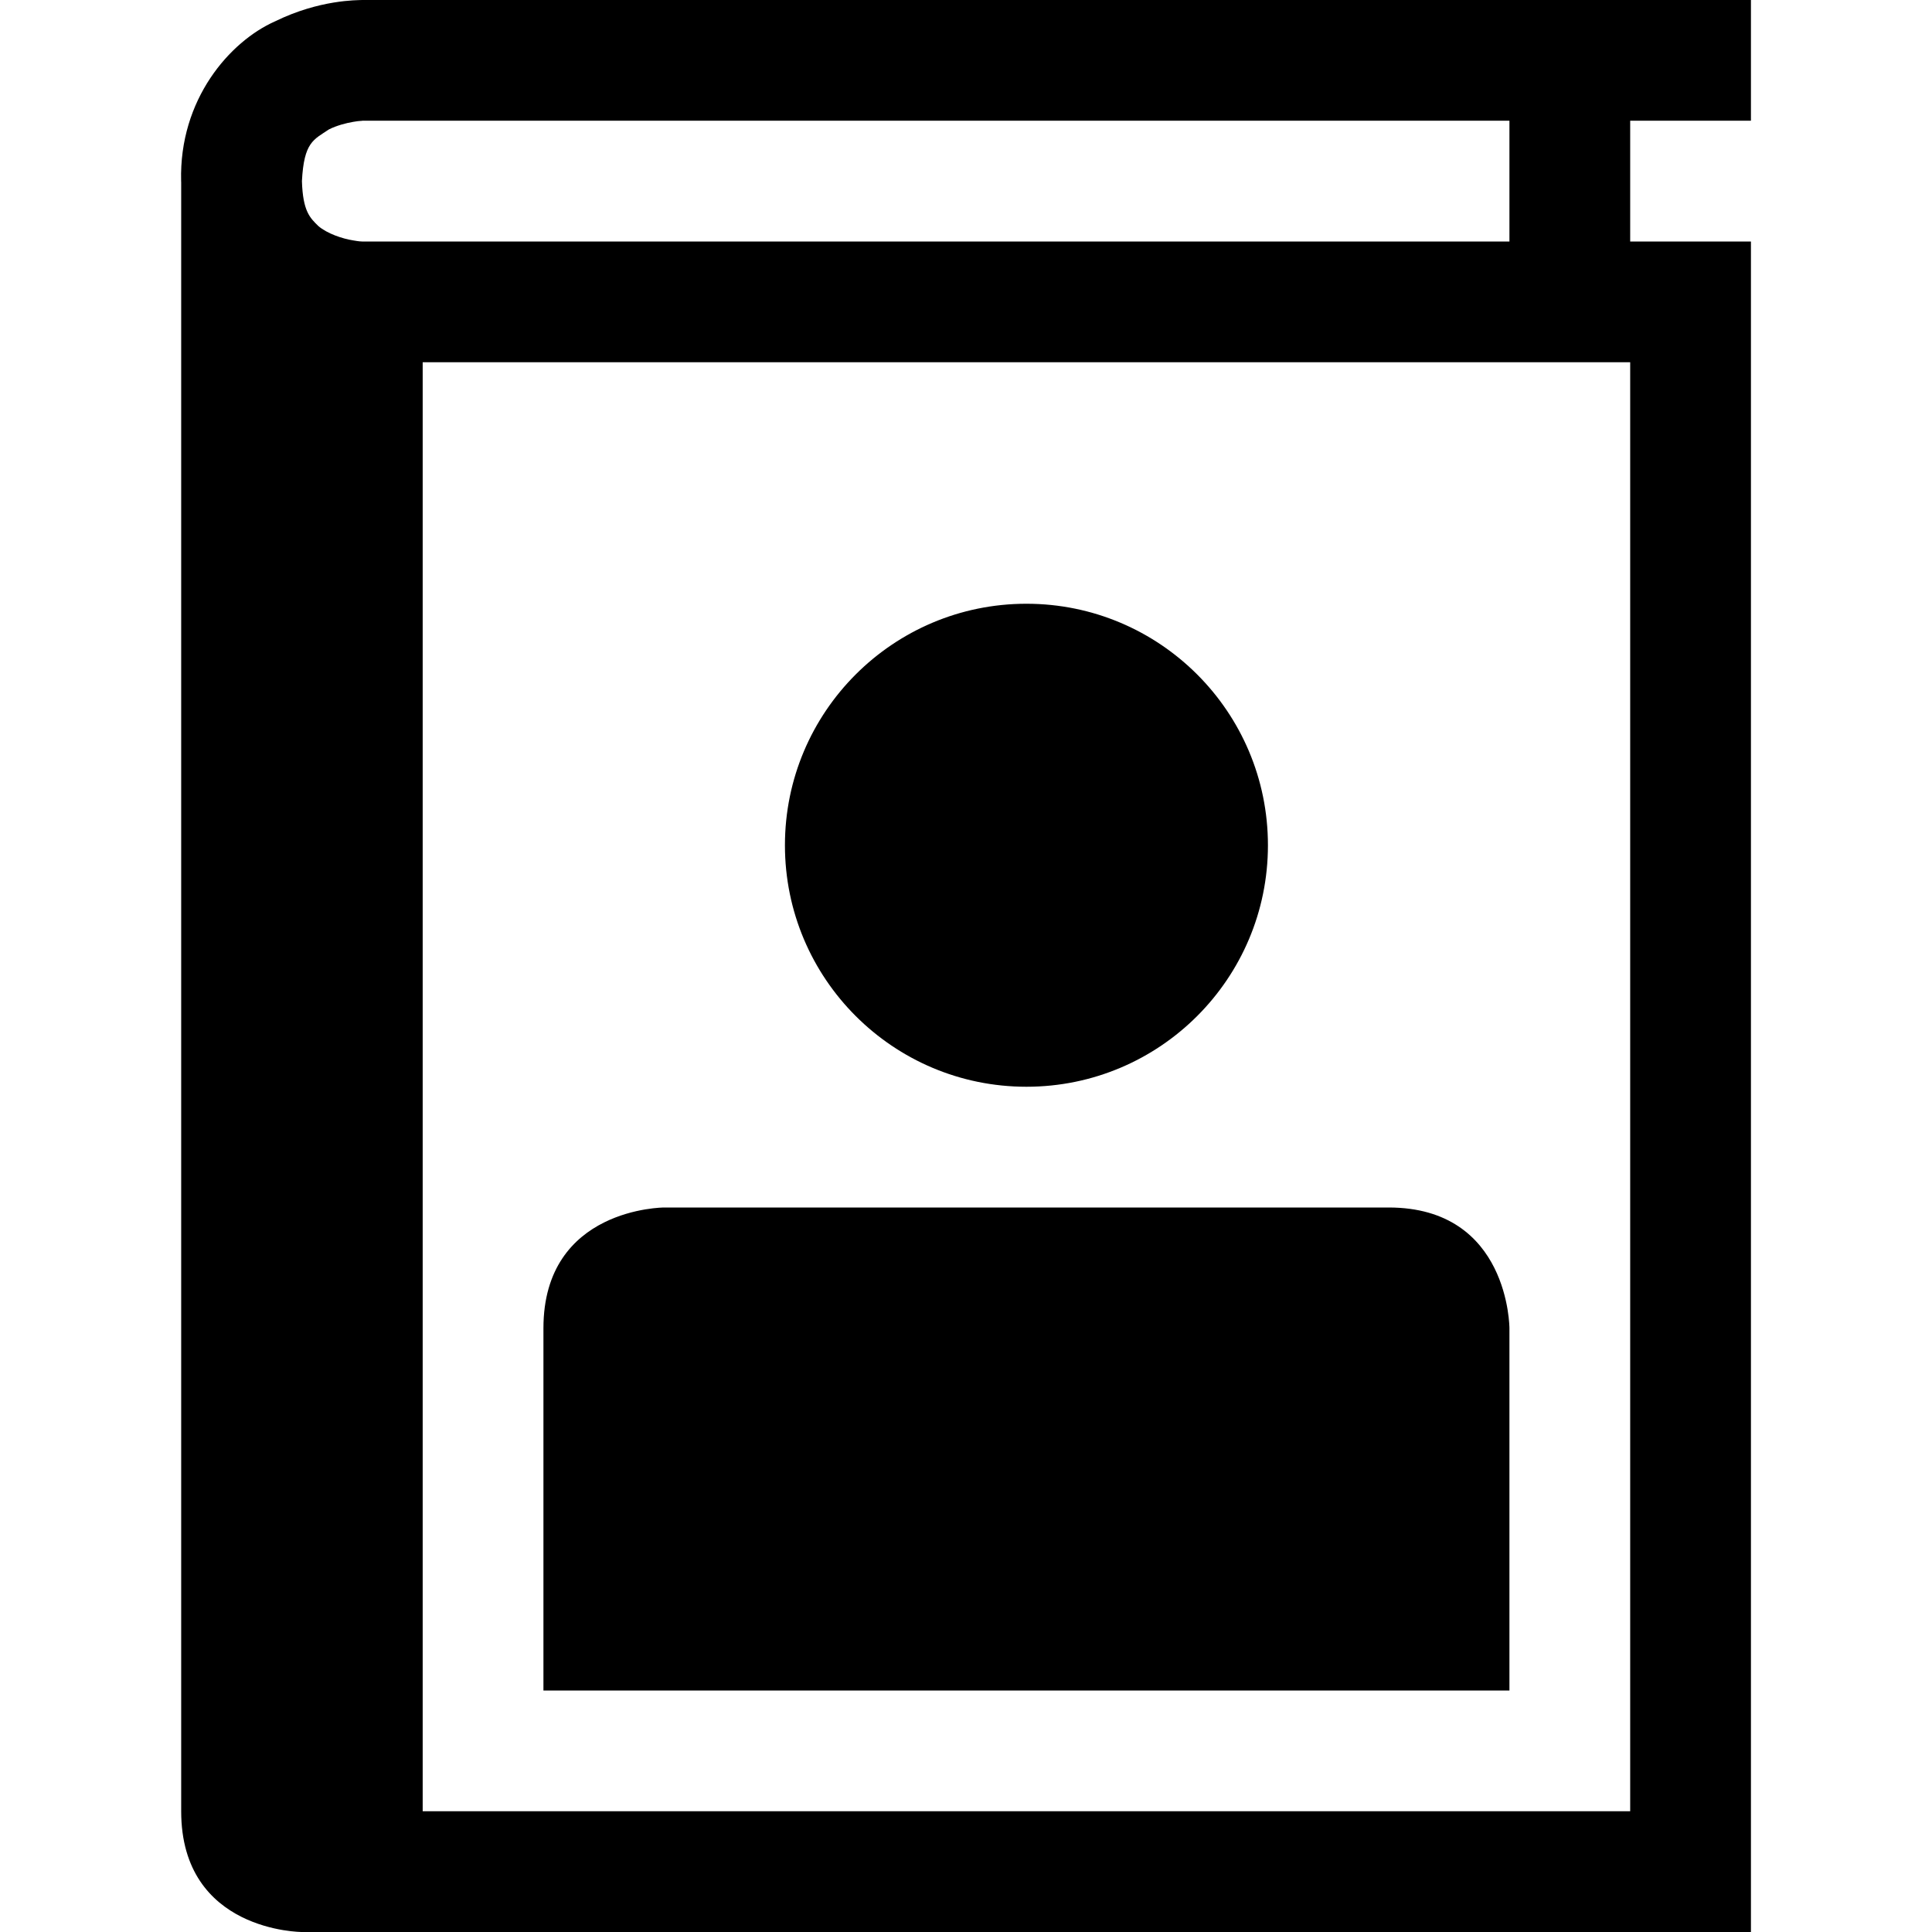 <?xml version="1.0" encoding="UTF-8" standalone="no"?>
<svg
   xmlns:dc="http://purl.org/dc/elements/1.1/"
   xmlns:cc="http://creativecommons.org/ns#"
   xmlns:rdf="http://www.w3.org/1999/02/22-rdf-syntax-ns#"
   xmlns:svg="http://www.w3.org/2000/svg"
   xmlns="http://www.w3.org/2000/svg"
   xmlns:sodipodi="http://sodipodi.sourceforge.net/DTD/sodipodi-0.dtd"
   xmlns:inkscape="http://www.inkscape.org/namespaces/inkscape"
   version="1.1"
   x="0px"
   y="0px"
   width="32px"
   height="32px"
   viewBox="0 0 32 32"
   enable-background="new 0 0 32 32"
   xml:space="preserve"
   id="svg2"
   inkscape:version="0.48.4 r9939"
   sodipodi:docname="adressbook.svg"><defs
     id="defs21" /><sodipodi:namedview
     pagecolor="#ffffff"
     bordercolor="#666666"
     borderopacity="1"
     objecttolerance="10"
     gridtolerance="10"
     guidetolerance="10"
     inkscape:pageopacity="0"
     inkscape:pageshadow="2"
     inkscape:window-width="1867"
     inkscape:window-height="1056"
     id="namedview19"
     showgrid="false"
     inkscape:zoom="7.375"
     inkscape:cx="-1.7627119"
     inkscape:cy="16"
     inkscape:window-x="53"
     inkscape:window-y="24"
     inkscape:window-maximized="1"
     inkscape:current-layer="svg2" /><path
     id="path17"
     d="m 17.001,18 c 2.209,0 4,-1.791 4,-4 0,-2.209 -1.791,-4 -4,-4 -2.209,0 -4,1.791 -4,4 0,2.209 1.791,4 4,4 z m 6,2 h -12 c 0,0 -2,0 -2,2 v 6 H 25.001 v -6 c 0,0 0,-2 -2,-2 z m 6,-20 v 1.999 h -2 V 4 h 2 V 32 H 5.001 c 0,0 -2,0 -2,-2 V 3.018 c 0,-0.006 -10e-4,-0.012 -10e-4,-0.018 -0.035,-1.355 0.807,-2.314 1.555,-2.646 0.739,-0.362 1.362,-0.35 1.446,-0.354 H 29.001 M 5.997,4 c 0.002,0 0.003,0 0.004,0 H 25.001 V 1.999 H 6.001 c -0.002,0.006 -0.032,-0.002 -0.149,0.019 -0.115,0.019 -0.274,0.06 -0.403,0.125 -0.255,0.171 -0.415,0.21 -0.448,0.857 0.015,0.5 0.134,0.609 0.271,0.743 0.145,0.126 0.402,0.212 0.579,0.239 0.096,0.017 0.133,0.018 0.146,0.018 m 1.004,26 H 27.001 V 6 H 7.001 v 24" /></svg>